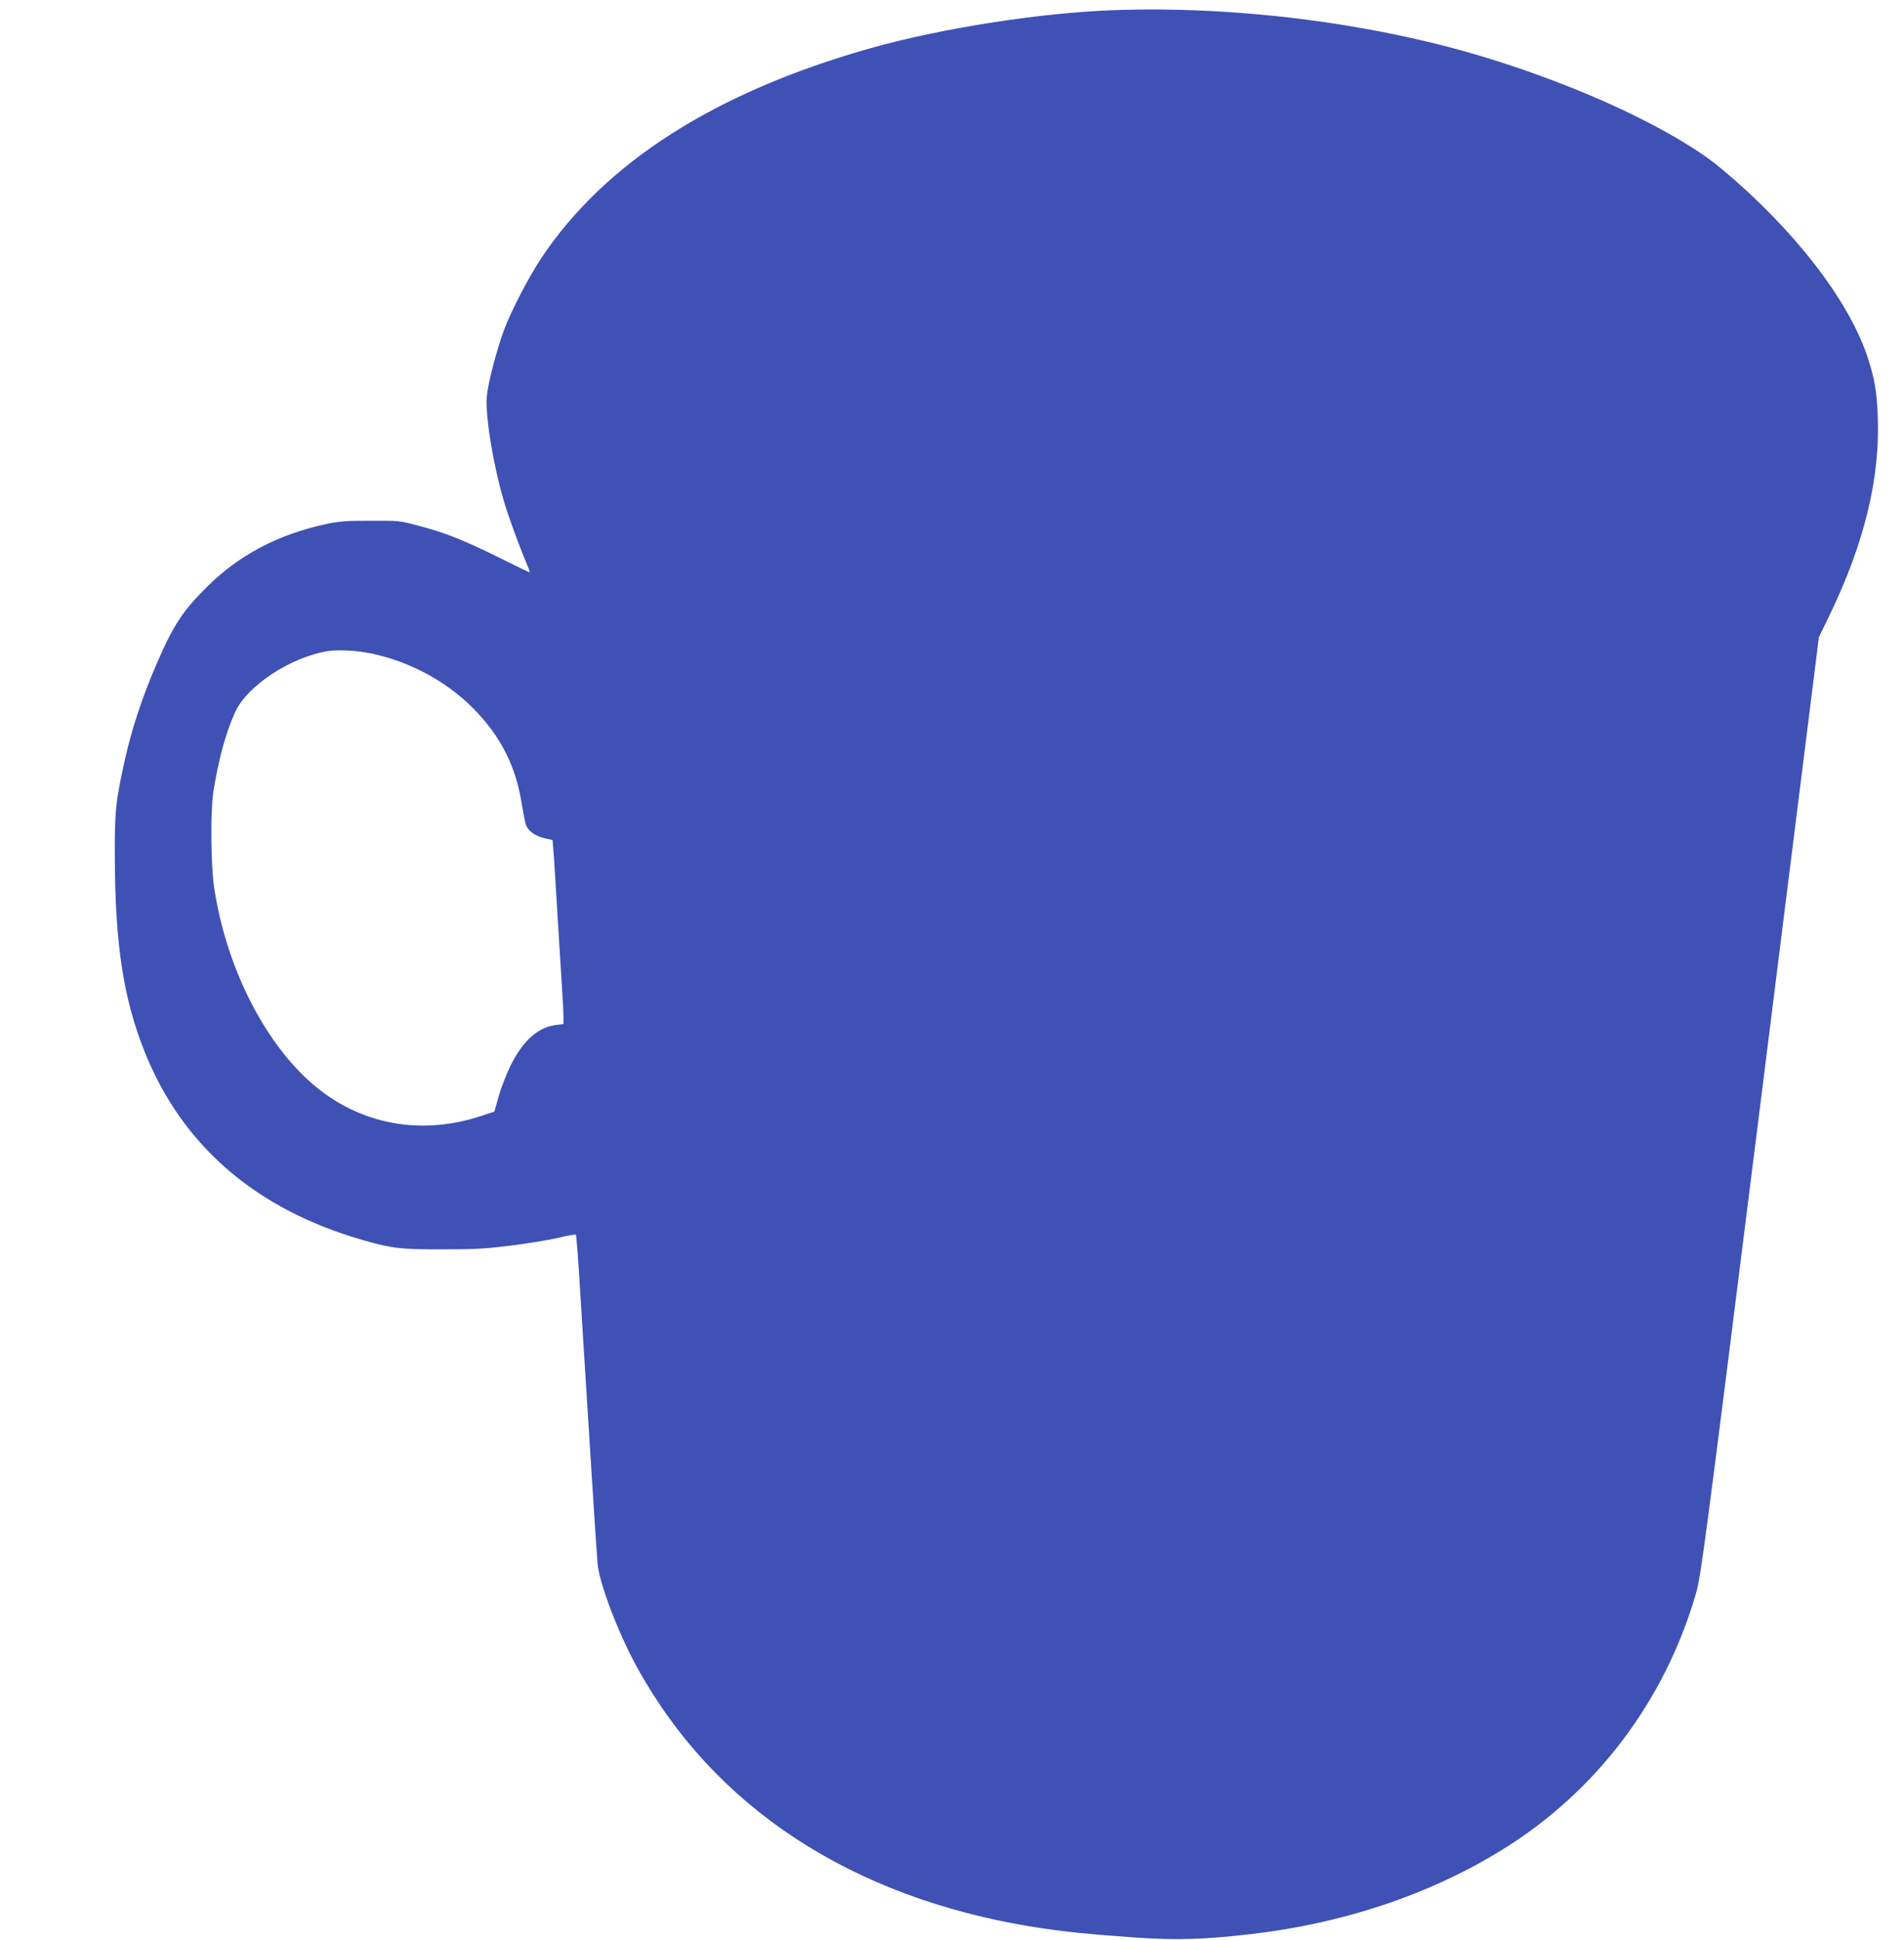 <?xml version="1.0" standalone="no"?>
<!DOCTYPE svg PUBLIC "-//W3C//DTD SVG 20010904//EN"
 "http://www.w3.org/TR/2001/REC-SVG-20010904/DTD/svg10.dtd">
<svg version="1.0" xmlns="http://www.w3.org/2000/svg"
 width="1257pt" height="1280pt" viewBox="0 0 1257 1280"
 preserveAspectRatio="xMidYMid meet">
<g transform="translate(0,1280) scale(0.1,-0.1)"
fill="#3f51b5" stroke="none">
<path d="M7355 12733 c-486 -17 -1141 -119 -1611 -252 -1022 -289 -1750 -753
-2171 -1385 -82 -123 -200 -350 -247 -477 -48 -132 -105 -350 -112 -434 -11
-127 40 -443 112 -690 28 -95 91 -270 143 -394 17 -41 30 -75 28 -77 -1 -2
-95 43 -207 99 -226 112 -354 163 -535 210 -115 31 -128 32 -310 31 -158 0
-208 -4 -292 -22 -318 -69 -574 -204 -784 -412 -163 -161 -225 -256 -337 -515
-91 -210 -161 -422 -206 -621 -62 -279 -70 -347 -68 -655 2 -572 57 -931 198
-1282 249 -620 737 -1040 1444 -1241 187 -54 247 -61 530 -60 217 0 286 5 460
27 113 15 251 38 305 51 55 14 103 22 107 18 3 -4 16 -164 27 -357 43 -698
108 -1721 116 -1814 12 -129 135 -453 257 -676 509 -930 1416 -1525 2618
-1720 196 -31 381 -50 690 -71 260 -17 435 -12 735 22 615 69 1194 262 1672
558 620 383 1071 978 1278 1686 35 120 53 257 425 3220 l388 3095 75 155 c225
468 328 891 314 1293 -6 173 -21 259 -68 402 -125 376 -487 843 -961 1239
-302 253 -932 548 -1588 745 -737 221 -1625 332 -2425 304z m-4942 -4238 c265
-46 525 -181 712 -370 180 -182 282 -383 320 -632 10 -59 22 -120 27 -136 16
-41 61 -74 122 -88 l54 -12 6 -76 c4 -42 15 -227 26 -411 11 -184 25 -402 30
-483 6 -82 10 -170 10 -197 l0 -47 -52 -7 c-119 -16 -217 -105 -298 -269 -27
-56 -63 -147 -78 -202 l-28 -100 -85 -28 c-424 -141 -849 -48 -1165 255 -301
288 -529 767 -601 1257 -21 146 -24 498 -5 621 34 220 84 400 146 534 80 172
363 358 606 399 57 10 173 6 253 -8z"/>
</g>
</svg>
